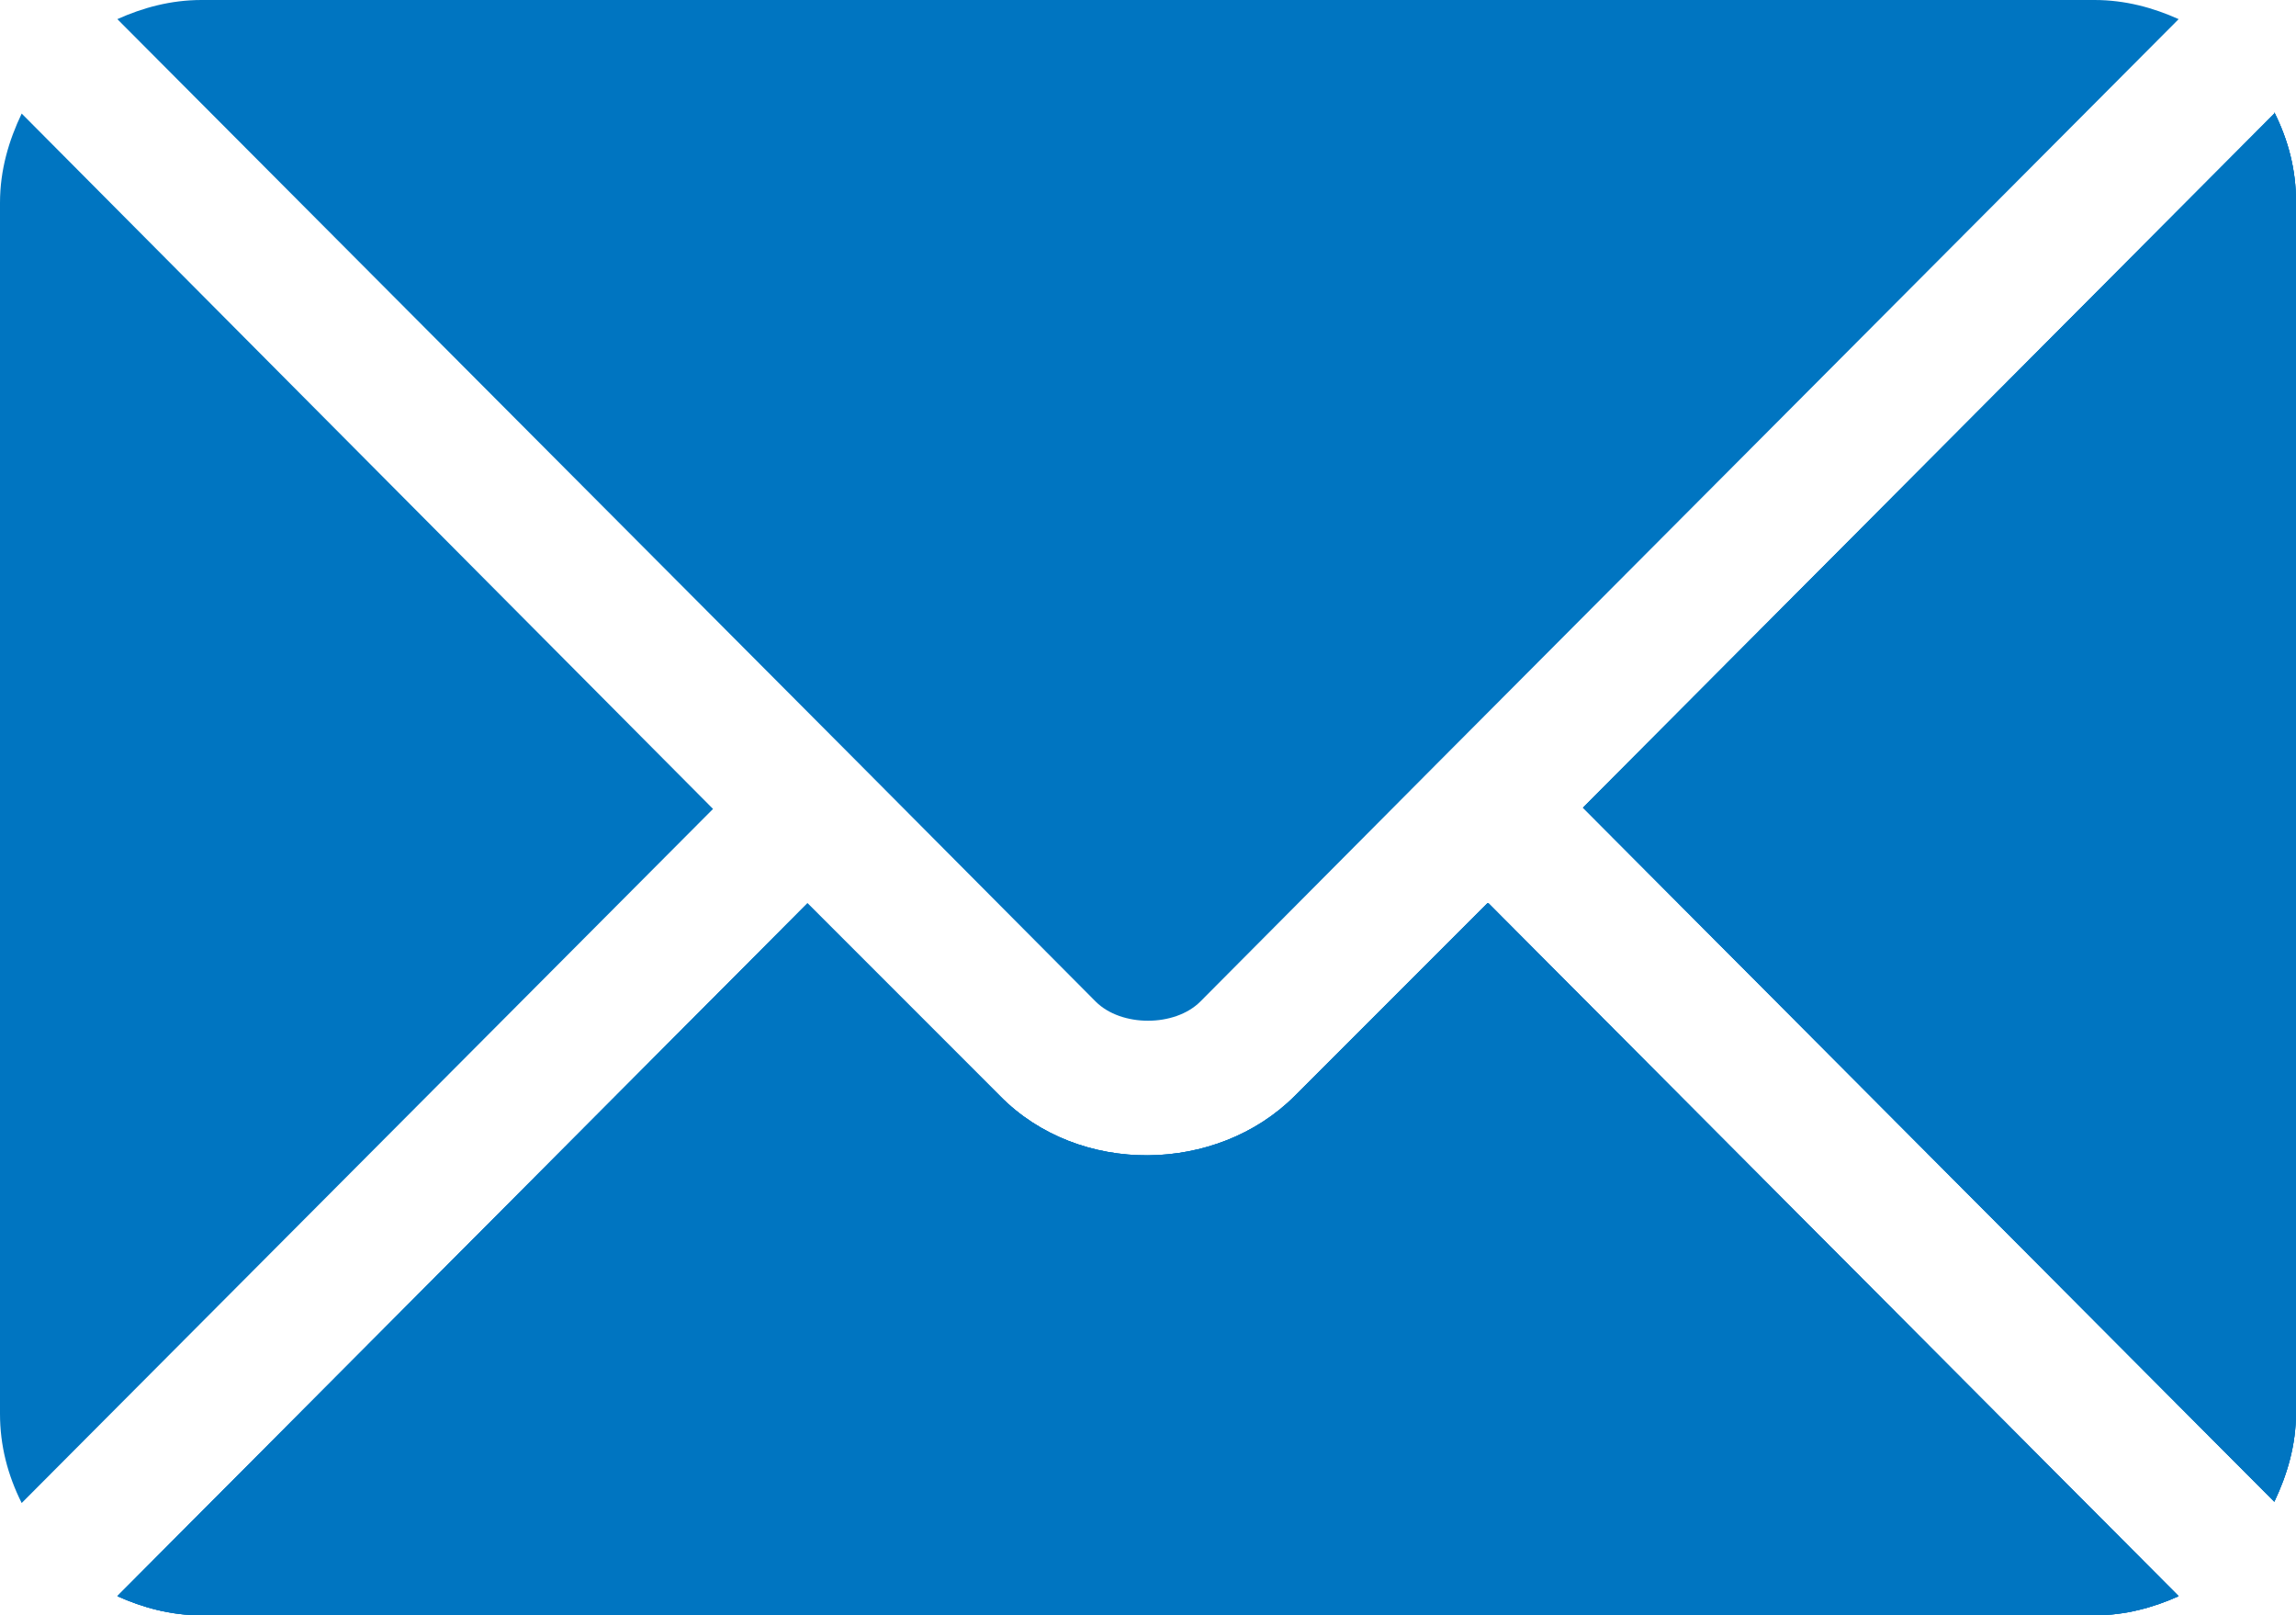 <?xml version="1.0" encoding="UTF-8"?><svg id="b" xmlns="http://www.w3.org/2000/svg" viewBox="0 0 18 12.66"><g id="c"><path d="M11.66,7.08l-1.51,1.51c-.61.61-1.69.63-2.31,0l-1.51-1.51L.92,12.51c.2.09.42.15.66.15h14.84c.24,0,.46-.06.66-.15l-5.41-5.43Z" style="fill:#0075c1;"/><path d="M11.66,7.08l-1.51,1.51c-.61.61-1.69.63-2.31,0l-1.51-1.51L.92,12.51c.2.09.42.15.66.15h14.84c.24,0,.46-.06.66-.15l-5.41-5.43Z" style="fill:#0075c1;"/><path d="M11.66,7.08l-1.51,1.51c-.61.61-1.69.63-2.31,0l-1.51-1.51L.92,12.51c.2.09.42.15.66.15h14.84c.24,0,.46-.06.66-.15l-5.41-5.43Z" style="fill:#0075c1;"/><path d="M16.42,0H1.58c-.24,0-.46.06-.66.15l5.79,5.81s0,0,0,0,0,0,0,0l1.88,1.89c.2.2.62.2.82,0l1.88-1.89s0,0,0,0c0,0,0,0,0,0L17.08.15c-.2-.09-.42-.15-.66-.15Z" style="fill:#0075c1;"/><path d="M.17.89c-.1.21-.17.44-.17.7v9.49c0,.25.06.48.17.7l5.42-5.44L.17.89Z" style="fill:#0075c1;"/><path d="M17.83.89l-5.42,5.44,5.42,5.44c.1-.21.17-.44.17-.7V1.58c0-.25-.06-.48-.17-.7Z" style="fill:#0075c1;"/><path d="M17.83.89l-5.42,5.44,5.42,5.44c.1-.21.17-.44.17-.7V1.58c0-.25-.06-.48-.17-.7Z" style="fill:#0075c1;"/><path d="M17.83.89l-5.42,5.44,5.42,5.44c.1-.21.17-.44.17-.7V1.58c0-.25-.06-.48-.17-.7Z" style="fill:#0075c1;"/></g></svg>
